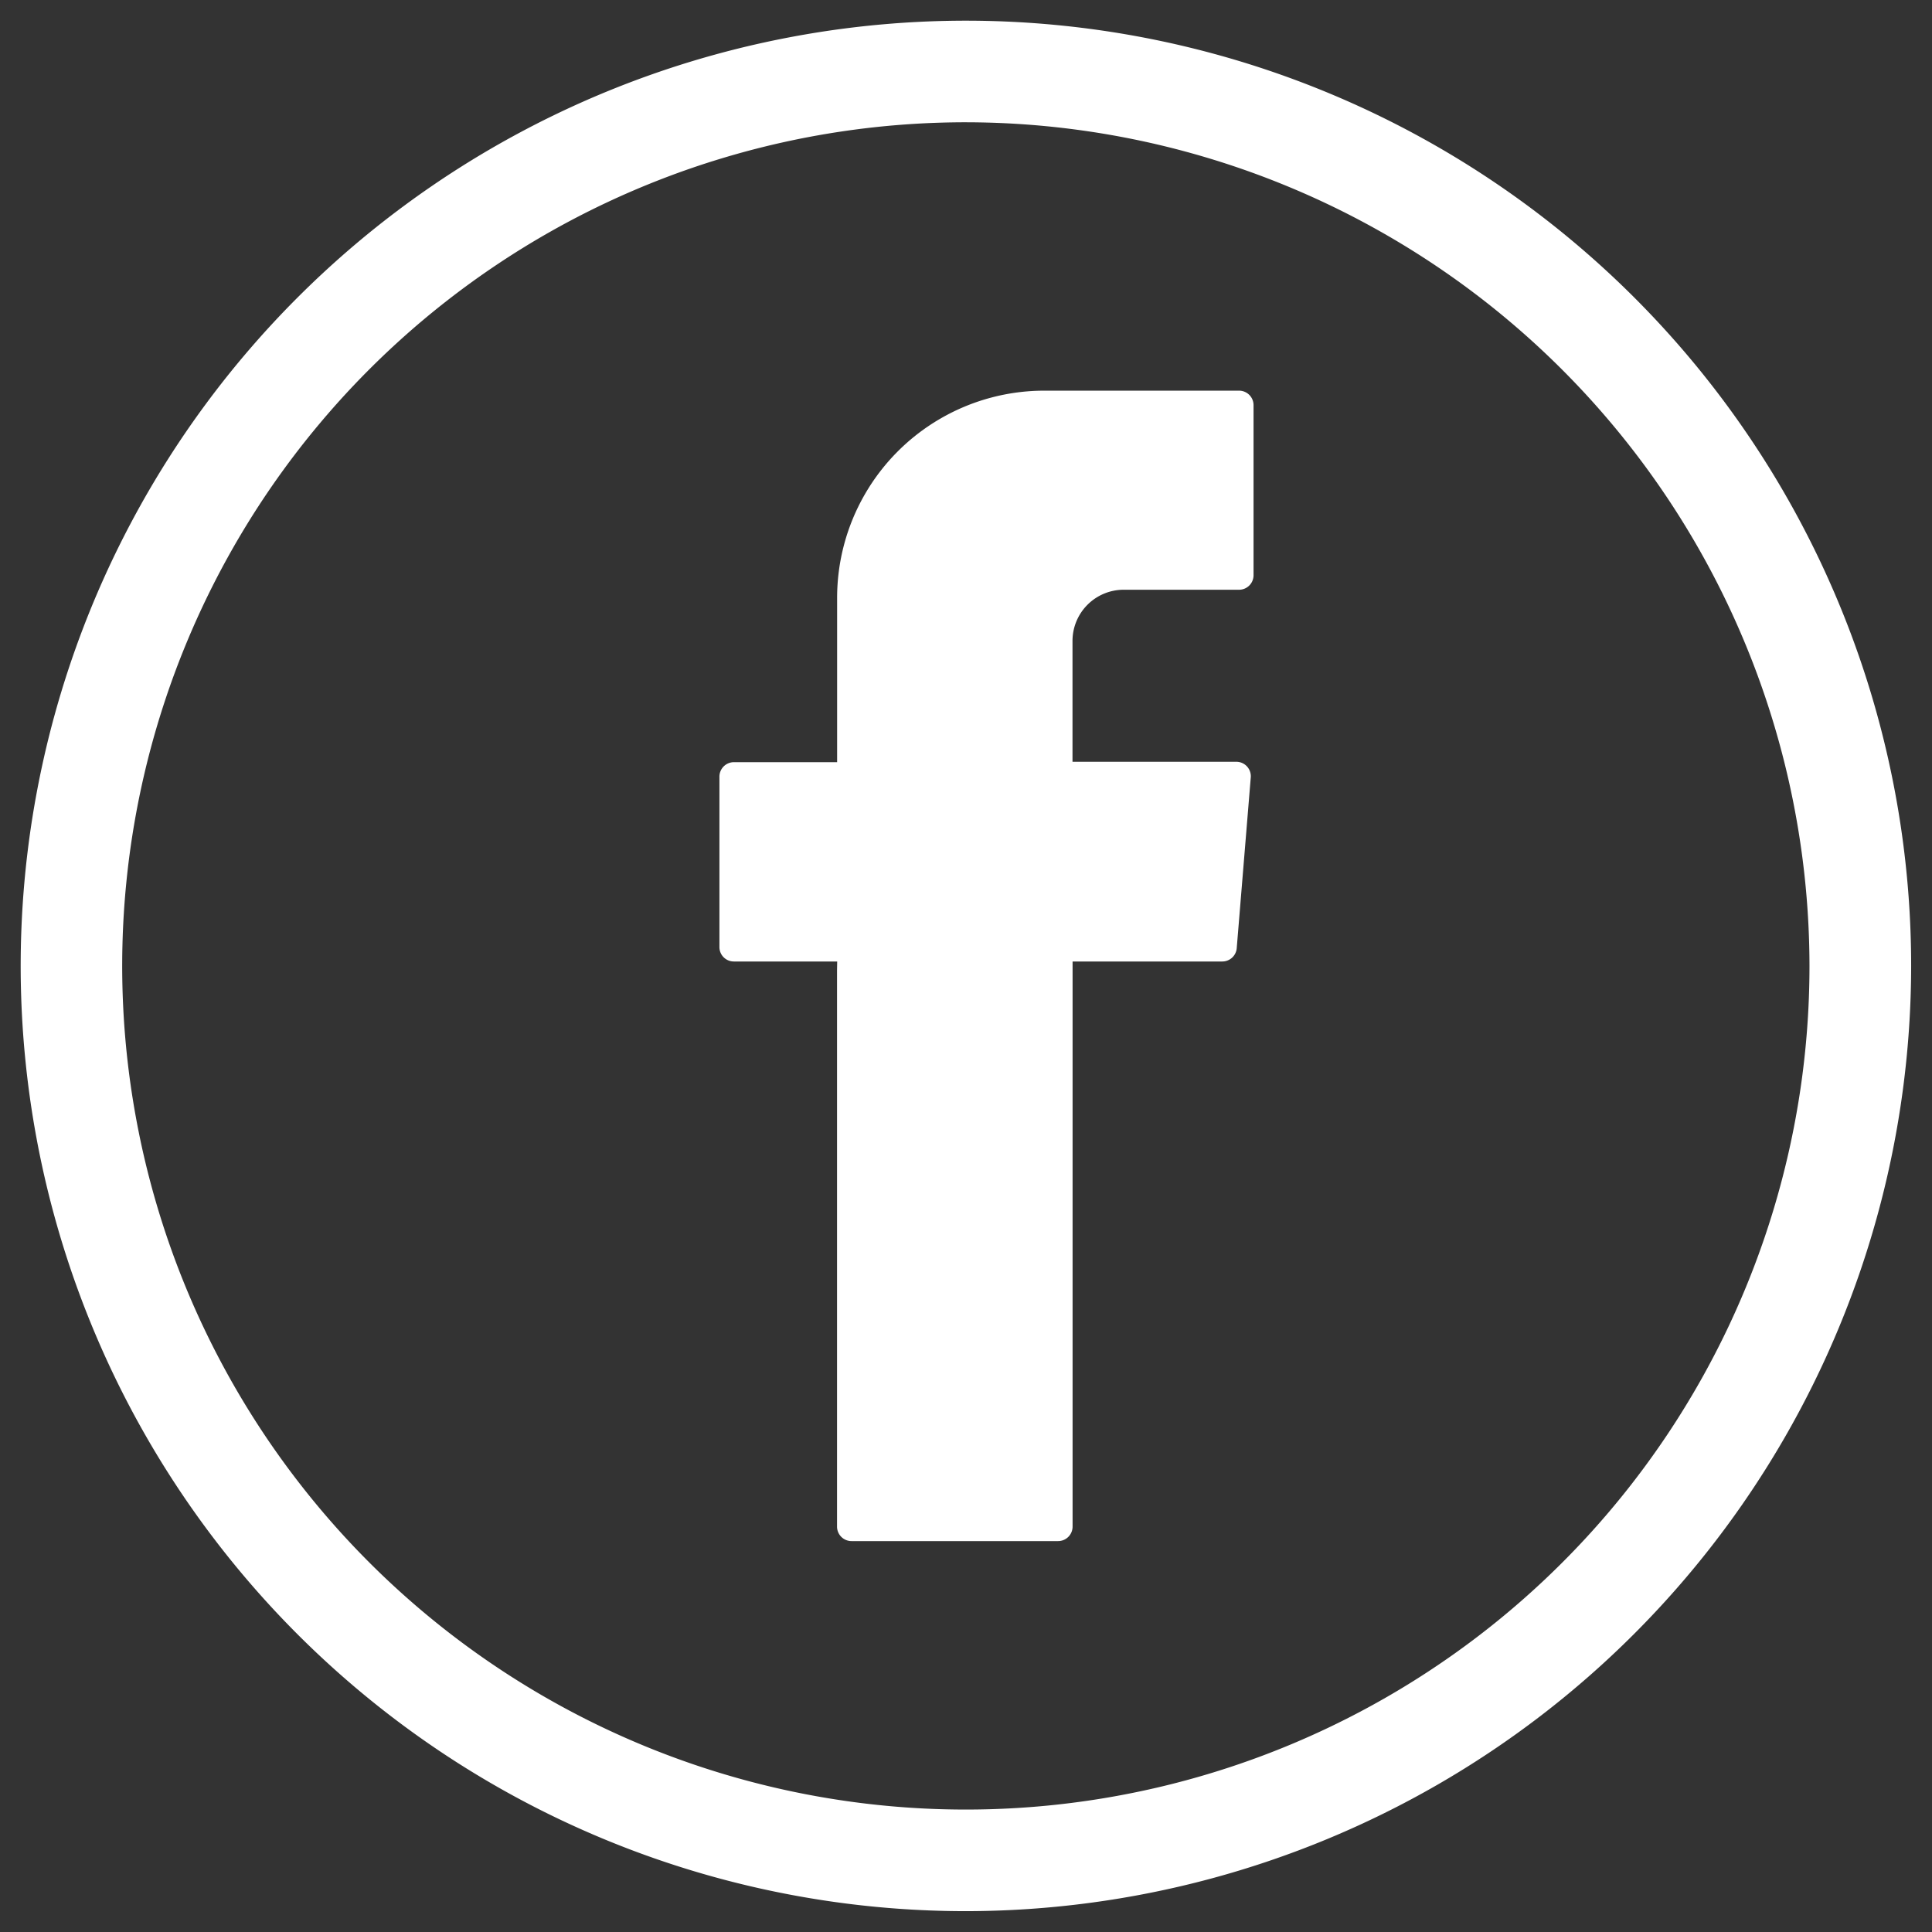 <svg xmlns="http://www.w3.org/2000/svg" xmlns:xlink="http://www.w3.org/1999/xlink" width="24" height="24" viewBox="0 0 24 24">
  <rect x="0" y="0" width="24" height="24" fill="#333333" stroke="none"/>
  <defs>
    <clipPath id="clip-facebook">
      <rect width="24" height="24"/>
    </clipPath>
  </defs>
  <g id="facebook" clip-path="url(#clip-facebook)">
    <g id="Group_87" data-name="Group 87" transform="translate(0.258 0.258)">
      <path id="Path_1" data-name="Path 1" d="M11.741,23.483A11.742,11.742,0,1,1,23.483,11.742,11.754,11.754,0,0,1,11.741,23.483Zm0-22.222a10.48,10.48,0,1,0,10.479,10.48A10.491,10.491,0,0,0,11.741,1.261Z" fill="#fff"/>
      <path id="Path_2" data-name="Path 2" d="M18.461,16.2v6.911a.18.18,0,0,0,.18.18h2.566a.18.18,0,0,0,.18-.18V16.091h1.859a.18.18,0,0,0,.18-.164L23.6,13.81a.18.18,0,0,0-.179-.2H21.386v-1.5a.636.636,0,0,1,.636-.637h1.433a.18.18,0,0,0,.18-.18V9.18a.18.18,0,0,0-.18-.18h-2.42a2.574,2.574,0,0,0-2.573,2.575v2.04H17.18a.18.18,0,0,0-.18.18v2.116a.179.179,0,0,0,.18.18h1.283Z" transform="translate(-8.321 -4.405)" fill="#fff" fill-rule="evenodd"/>
    </g>
  </g>
</svg>
